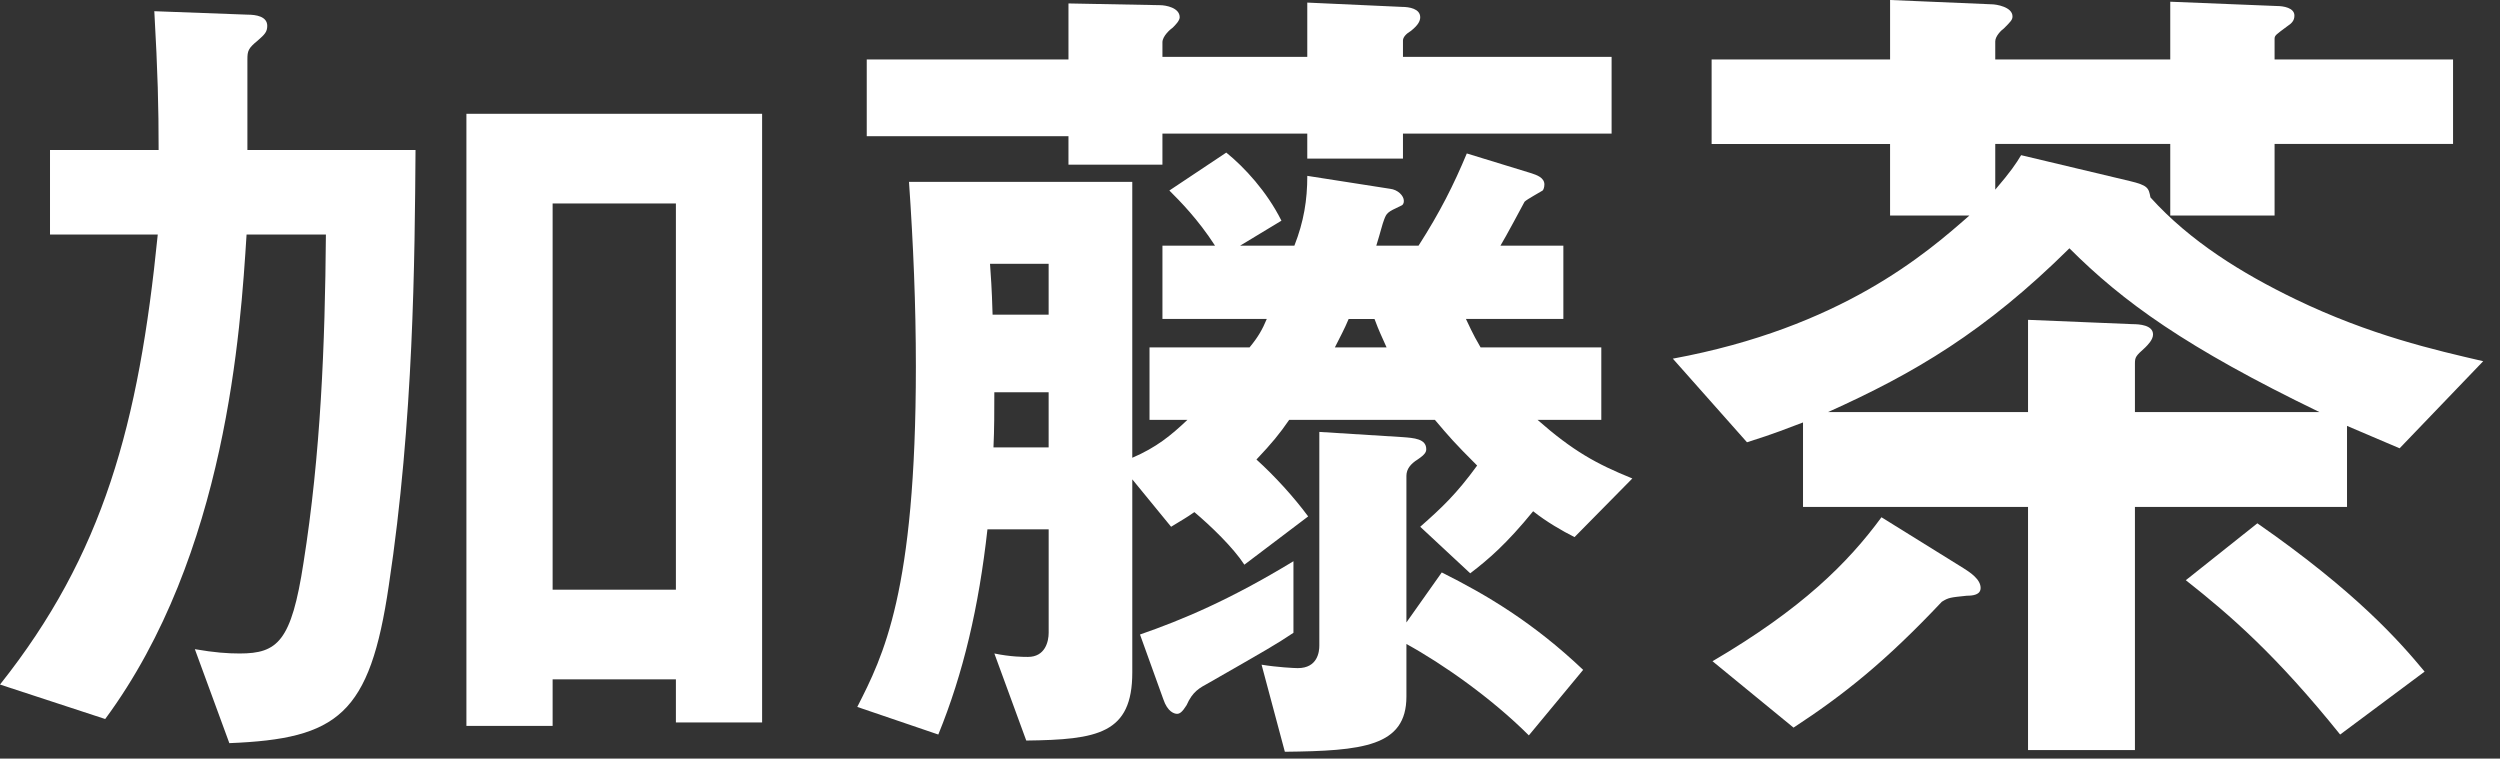 <svg enable-background="new 0 0 145 44" viewBox="0 0 145 44" xmlns="http://www.w3.org/2000/svg"><rect x="0" y="0" width="145" height="44" fill="#333333" stroke="none"/><g fill="#fff"><path d="m27.052 42.102h5v-2.7h7.15v2.5h5v-35.302h-17.15zm5-30.301h7.15v22.401h-7.15z"/><path d="m14.349 3.45c0-.5.05-.65.601-1.1.4-.35.55-.5.55-.85 0-.55-.65-.65-1.15-.65l-5.4-.2c.2 3.55.25 5.55.25 8.05h-6.3v4.901h6.25c-1.099 11.001-3.15 18.552-9.15 26.102l6.101 2c7.05-9.551 7.85-22.602 8.2-28.102h4.601c-.051 6.4-.301 12.751-1.301 19.051-.699 4.55-1.5 5.25-3.7 5.25-.701 0-1.451-.051-2.6-.25l2 5.45c6.3-.25 8.15-1.65 9.25-9.15 1.45-9.6 1.501-18.951 1.549-25.252h-9.751z"/><path d="m92.876 24.351v-4.201h-7.001c-.5-.85-.7-1.35-.85-1.65h5.65v-4.25h-3.65c.25-.4 1.35-2.45 1.4-2.55.15-.15.9-.55 1.05-.65.05-.05.1-.2.1-.35 0-.4-.449-.55-.75-.65l-3.75-1.15c-.75 1.8-1.55 3.4-2.8 5.35h-2.45c.25-.8.349-1.25.45-1.5.149-.4.199-.45.95-.8.149-.05.199-.15.199-.3 0-.3-.35-.65-.8-.7l-4.8-.75c0 1.4-.2 2.65-.75 4.05h-3.15l2.4-1.45c-.85-1.7-2.15-3.1-3.2-3.95l-3.301 2.2c.6.6 1.65 1.65 2.65 3.2h-3.051v4.25h6.051c-.25.6-.5 1.05-1 1.65h-5.801v4.201h2.2c-.949.9-1.8 1.6-3.2 2.2v-16.001h-12.95c.25 3.601.399 7.151.399 10.701 0 13.101-1.899 16.802-3.399 19.751l4.7 1.601c1.451-3.55 2.35-7.401 2.85-11.901h3.551v6c0 .5-.2 1.399-1.2 1.399-.25 0-1 0-1.95-.199l1.85 5.05c4.15-.05 6.15-.399 6.15-3.95v-11.2l2.251 2.75c.65-.4.85-.5 1.35-.85.95.8 2.25 2.05 2.9 3.05l3.7-2.8c-.851-1.15-1.95-2.35-3-3.3.899-.95 1.349-1.5 1.899-2.3h8.451c.849 1 1.099 1.3 2.45 2.65-1.2 1.65-2.051 2.45-3.301 3.55l2.9 2.7c1.049-.8 2.1-1.7 3.65-3.6.75.6 1.7 1.15 2.4 1.5l3.353-3.401c-2.1-.85-3.45-1.6-5.5-3.4zm-32.055 1.6h-3.2c.05-1.05.05-2.15.05-3.2h3.15zm0-7.7h-3.251c-.049-1.7-.099-2.15-.149-2.95h3.4zm16.601 1.9c.3-.6.55-1.05.8-1.65h1.5c.3.8.35.85.7 1.65z"/><path d="m61.971 9.55h5.45v-1.8h8.401v1.45h5.55v-1.45h12.101v-4.45h-12.101v-.95c0-.2.2-.4.45-.55.45-.35.55-.6.55-.8 0-.5-.65-.6-1.05-.6l-5.5-.25v3.15h-8.401v-.85c0-.35.451-.75.601-.85.15-.15.4-.4.4-.6 0-.55-.8-.7-1.15-.7l-5.301-.1v3.25h-11.7v4.45h11.7z"/><path d="m81.572 36.101v-8.5c0-.4.25-.7.65-.95.449-.3.5-.45.5-.6 0-.6-.7-.65-1.4-.7l-4.801-.3v12.4c0 .351-.1 1.3-1.25 1.3-.2 0-1.201-.05-2.1-.199l1.35 5.05c4.501-.05 7.051-.3 7.051-3.2v-3.051c2.101 1.151 4.951 3.151 7.101 5.301l3.15-3.801c-2.9-2.75-5.6-4.35-8.201-5.65z"/><path d="m75.02 36.702v-4.151c-3.7 2.25-6.45 3.4-8.9 4.251l1.351 3.75c.25.75.649.85.8.85s.3-.1.55-.5c.351-.8.75-1 1.3-1.301 3.4-1.949 3.85-2.199 4.899-2.899z"/><path d="m130.927 30.352-4.15 3.3c2.6 2.051 5.25 4.35 8.951 8.951l4.899-3.65c-1.449-1.75-3.95-4.601-9.7-8.601z"/><path d="m113.876 32.951-4.751-2.95c-1.949 2.65-4.6 5.3-9.8 8.35l4.7 3.851c2.9-1.899 5.3-3.8 8.601-7.3.399-.25.5-.25 1.45-.35.35 0 .8-.05.8-.451 0-.5-.601-.9-1-1.15z"/><path d="m136.127 24.701c1.851.8 2.25.95 3.051 1.3l4.848-5.051c-2.799-.65-6.549-1.5-10.9-3.6-3.1-1.5-6.1-3.35-8.4-5.9-.1-.55-.15-.7-1.2-.95l-6.301-1.5c-.3.5-.6.95-1.5 2v-2.65h10.15v4.15h6.051v-4.15h10.351v-4.9h-10.351v-1.2c0-.2.099-.25.7-.7.3-.2.45-.35.45-.65 0-.45-.65-.55-1-.55l-6.201-.25v3.35h-10.15v-1.05c0-.3.351-.65.5-.75.4-.4.5-.5.5-.7 0-.55-.95-.7-1.2-.7l-5.9-.25v3.451h-10.351v4.9h10.35v4.15h4.601c-2.5 2.2-7.45 6.501-17.201 8.301l4.301 4.85c1.6-.5 2.45-.85 3.25-1.15v4.9h13.051v14.101h6.2v-14.101h12.301zm-12.301-.801v-2.8c0-.4.05-.45.601-.95.149-.15.449-.45.449-.75 0-.55-.8-.6-1.199-.6l-6.051-.25v5.351h-11.601c5-2.25 9.101-4.65 14.001-9.5 3.1 3.1 6.75 5.75 14.501 9.499z"/></g></svg>